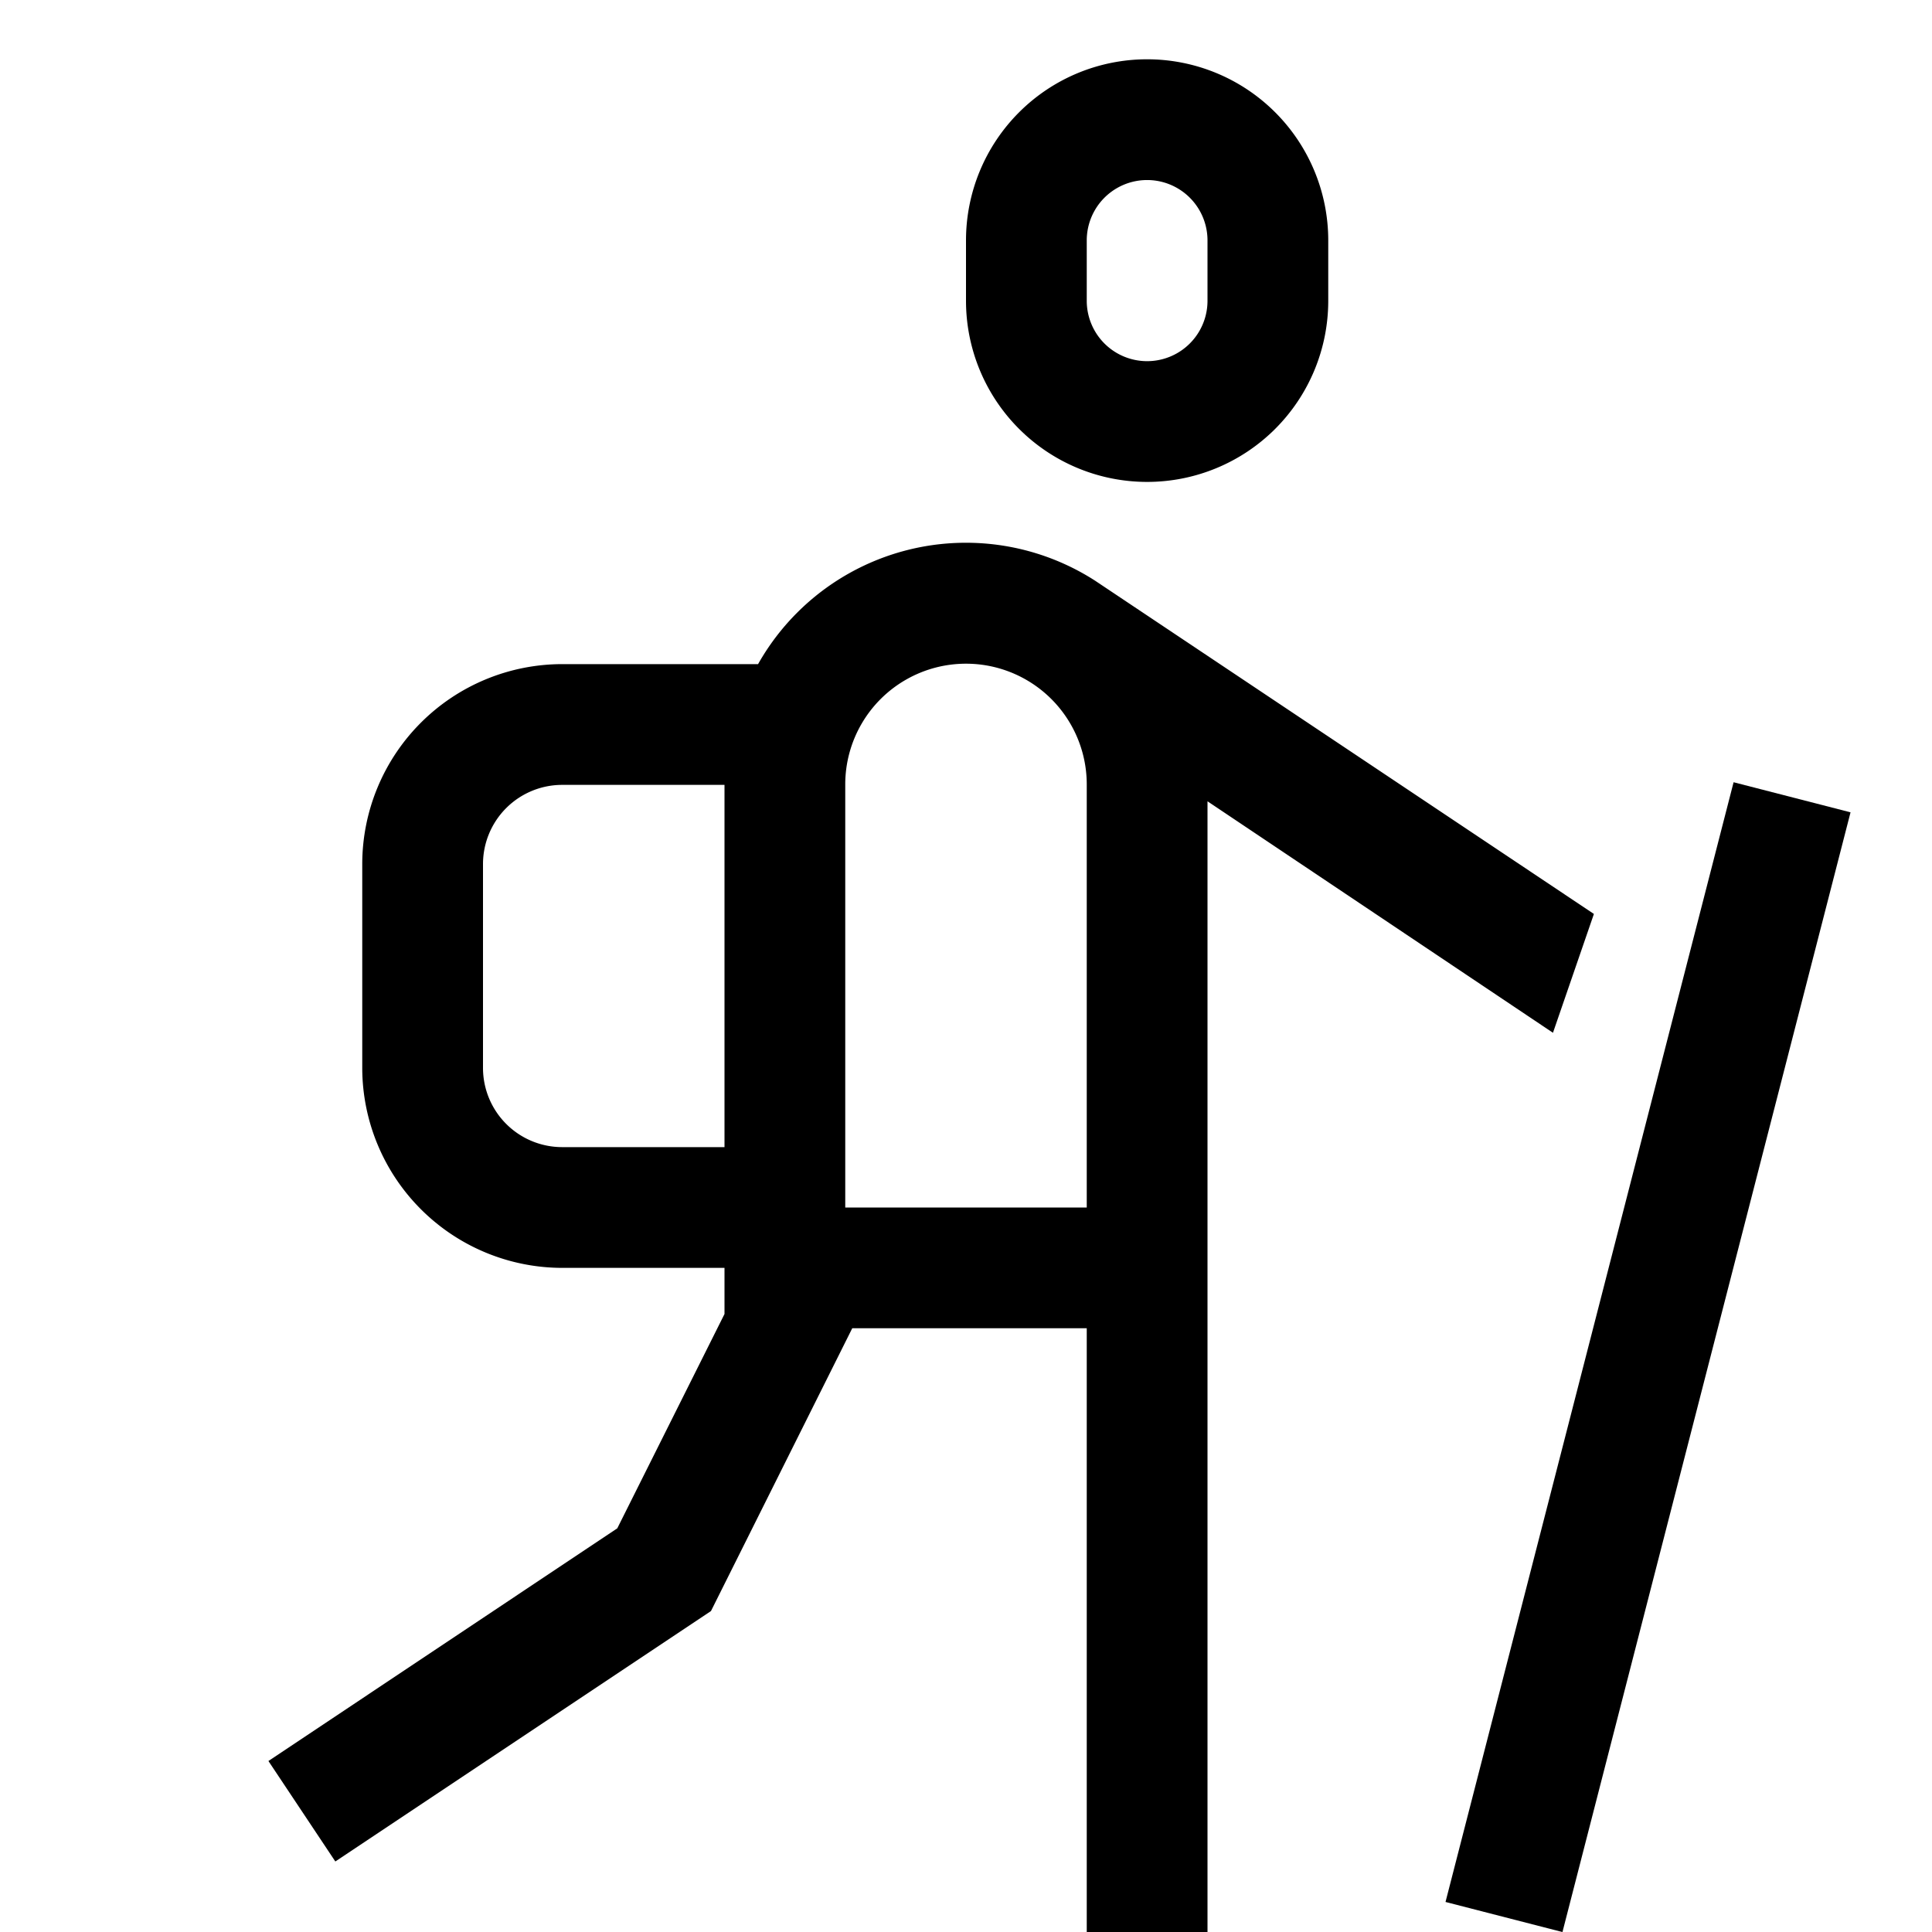 <svg id="Ebene_1" data-name="Ebene 1" xmlns="http://www.w3.org/2000/svg" viewBox="0 0 16 16"><rect x="8.861" y="10.739" width="9.575" height="1" transform="translate(-0.637 21.657) rotate(-75.572)"/><path d="M13.2,7.569,9.069,4.809l0,0A1.977,1.977,0,0,0,6.278,5.5H4.657A1.657,1.657,0,0,0,3,7.156V8.844A1.658,1.658,0,0,0,4.657,10.5H6v.382l-.888,1.775L2.223,14.584l.554.832,3.111-2.074L7.058,11H9v5h1V6.636l2.861,1.917ZM6,9.5H4.657A.656.656,0,0,1,4,8.844V7.156A.656.656,0,0,1,4.657,6.5H6ZM9,10H7V6.493A1,1,0,0,1,9,6.5Z"/><path d="M9.5,3.991a1.5,1.5,0,0,0,1.5-1.5v-.5a1.5,1.5,0,1,0-3,0v.5A1.5,1.5,0,0,0,9.5,3.991Zm-.5-2a.5.5,0,1,1,1,0v.5a.5.5,0,0,1-1,0Z"/></svg>